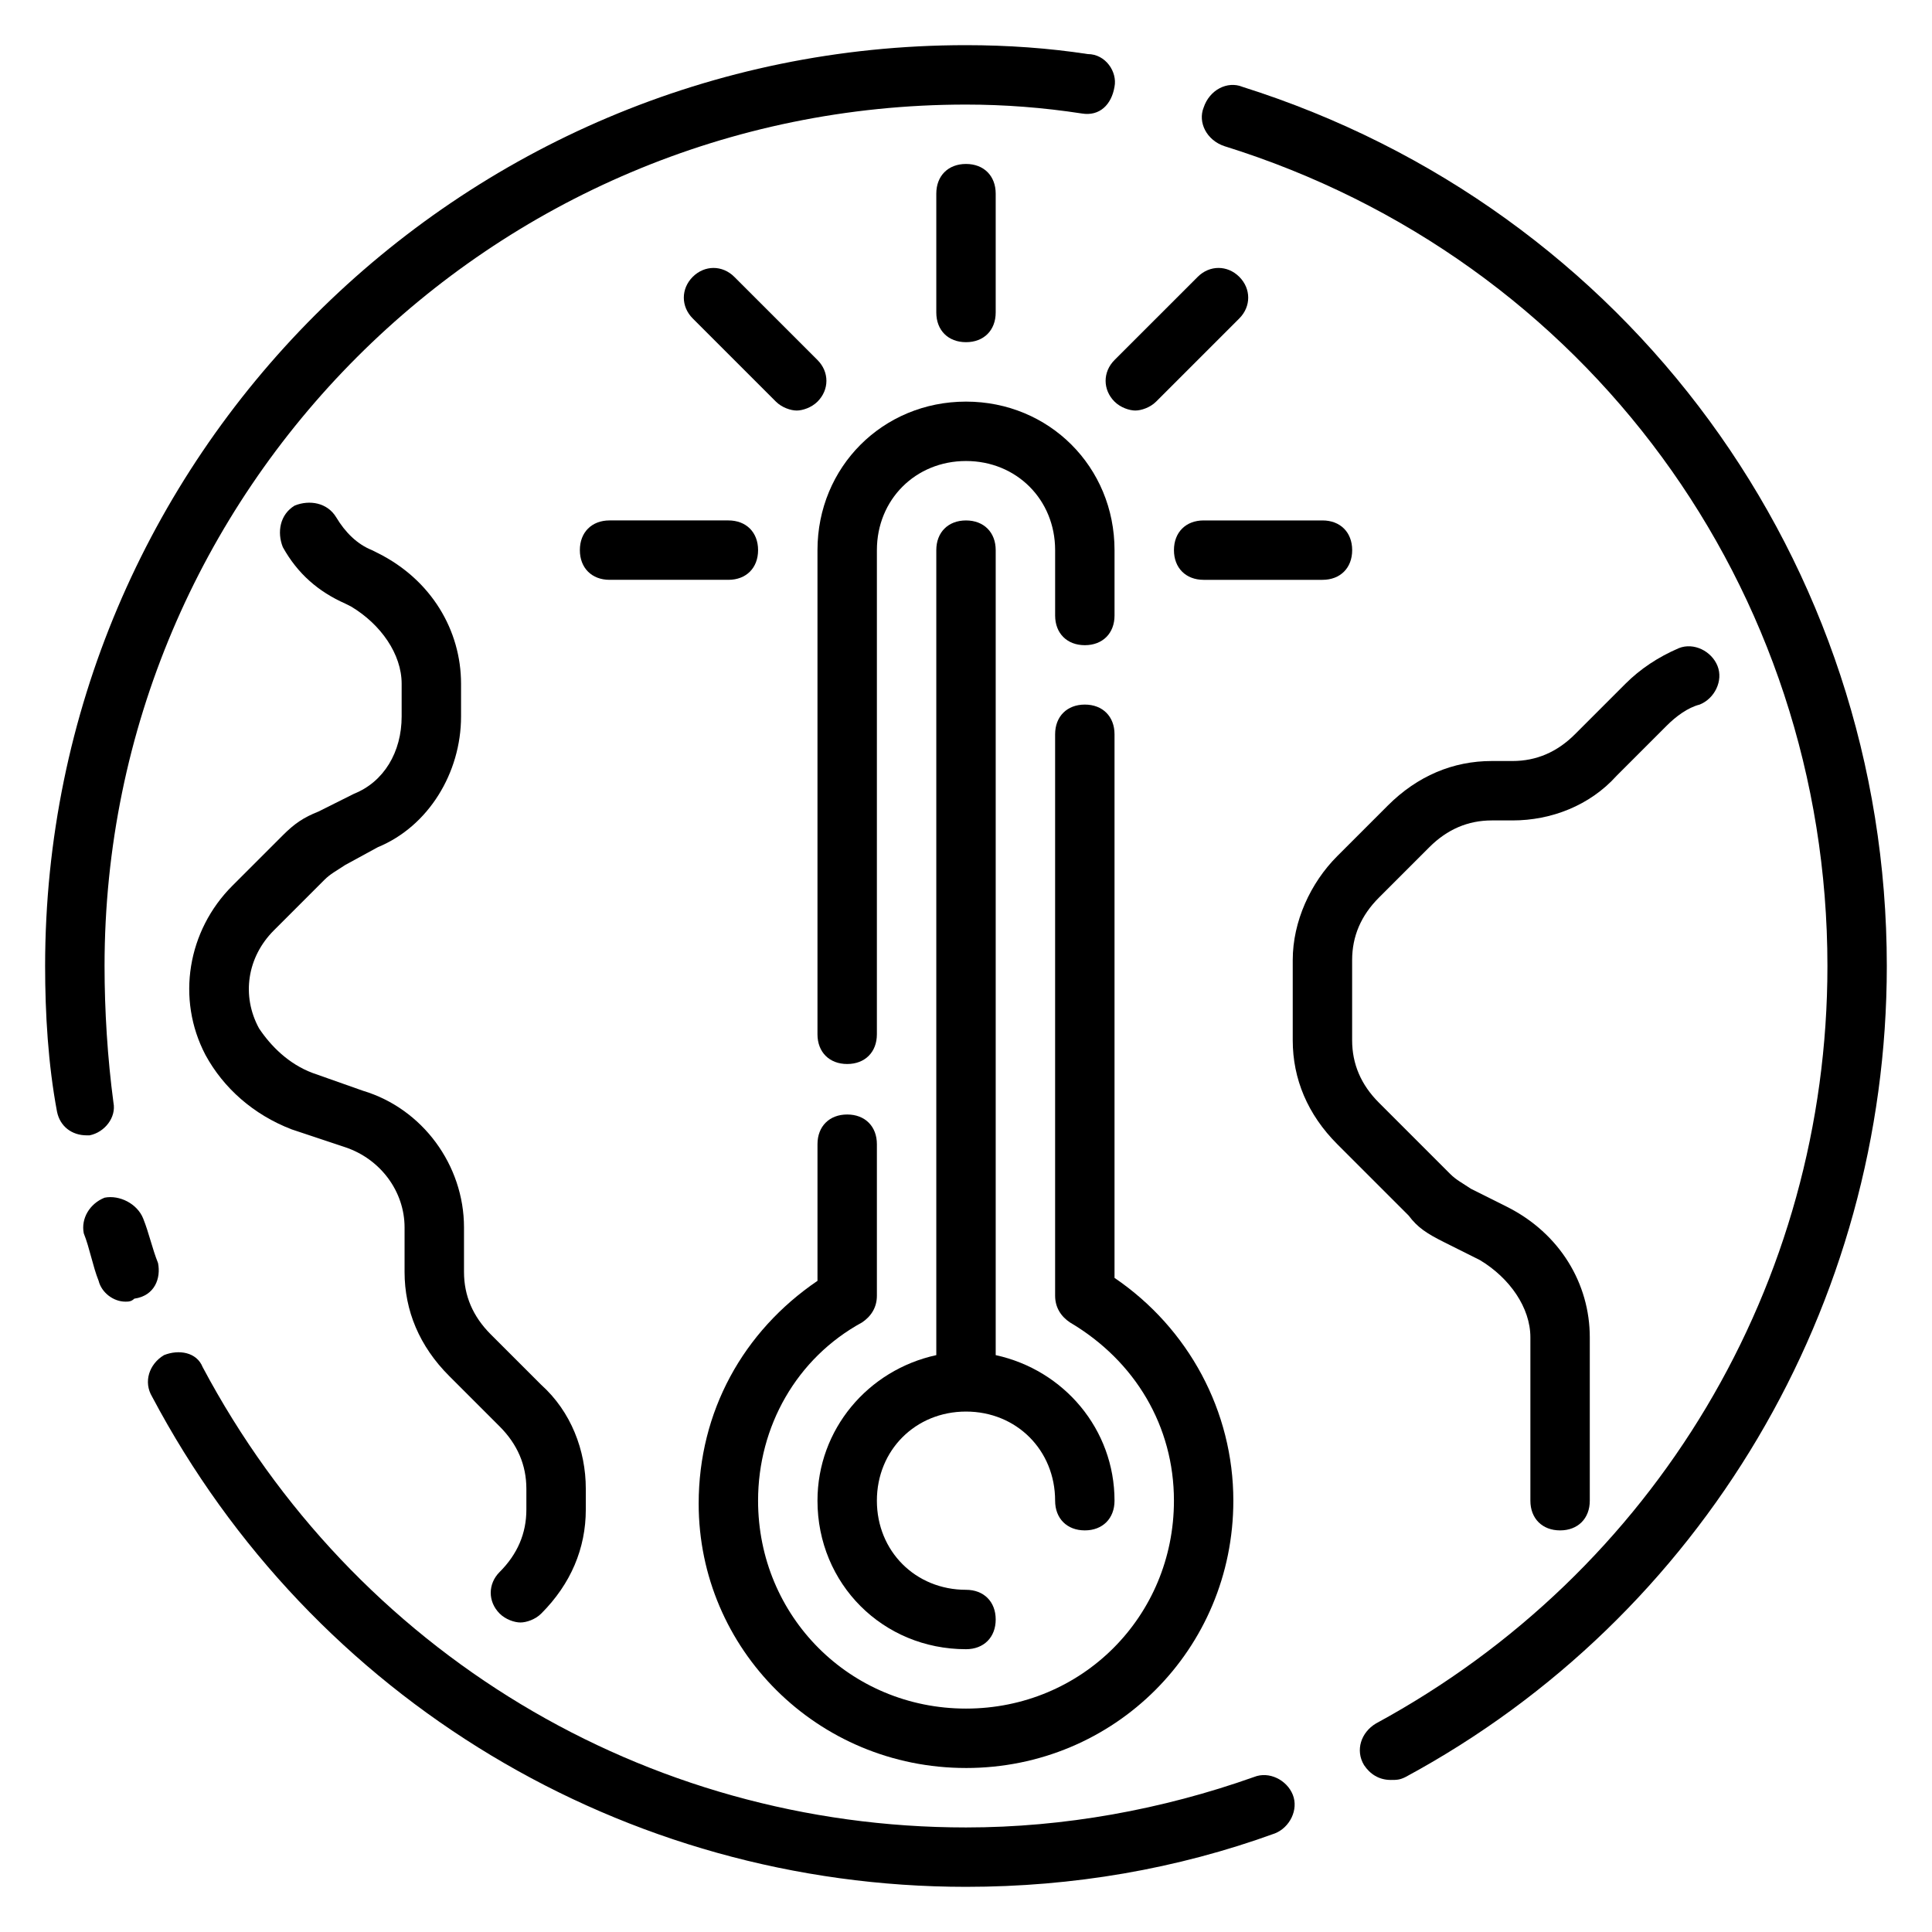 <?xml version="1.0" encoding="UTF-8"?>
<!-- Uploaded to: SVG Repo, www.svgrepo.com, Generator: SVG Repo Mixer Tools -->
<svg fill="#000000" width="800px" height="800px" version="1.1" viewBox="144 144 512 512" xmlns="http://www.w3.org/2000/svg">
 <g>
  <path d="m473.21 166.99c-3.938-1.574-8.66 0.789-10.234 5.512-1.574 3.938 0.789 8.66 5.512 10.234 96.039 29.91 159.8 117.29 159.8 217.27 0 84.23-45.656 160.59-119.66 200.74-3.938 2.363-5.512 7.086-3.148 11.02 1.574 2.363 3.938 3.938 7.086 3.938 1.574 0 2.363 0 3.938-0.789 78.719-42.512 127.52-125.17 127.52-214.91 0-107.06-68.488-200.74-170.82-233.01z"/>
  <path d="m167.77 444.87c3.938-0.789 7.086-4.723 6.297-8.66-1.574-11.805-2.359-24.402-2.359-36.207 0-125.95 102.34-228.29 228.29-228.29 10.234 0 20.469 0.789 30.699 2.363 4.723 0.789 7.871-2.363 8.66-7.086 0.789-3.938-2.363-8.66-7.086-8.66-10.234-1.574-21.254-2.363-32.273-2.363-134.61 0-244.04 109.42-244.04 244.04 0 12.594 0.789 25.977 3.148 38.574 0.789 3.938 3.938 6.297 7.871 6.297 0.004-0.004 0.789-0.004 0.789-0.004z"/>
  <path d="m185.88 478.72c-1.574-3.938-2.363-7.871-3.938-11.809-1.574-3.934-6.297-6.297-10.23-5.512-3.938 1.574-6.297 5.512-5.512 9.445 1.574 3.938 2.363 8.66 3.938 12.594 0.789 3.148 3.938 5.512 7.086 5.512 0.789 0 1.574 0 2.363-0.789 5.508-0.781 7.082-5.504 6.293-9.441z"/>
  <path d="m476.36 614.91c-24.402 8.656-50.379 13.383-76.355 13.383-85.02 0-162.16-46.445-202.31-122.02-1.574-3.938-6.297-4.727-10.234-3.152-3.938 2.363-5.512 7.086-3.148 11.02 42.508 80.297 125.16 129.89 215.7 129.89 28.34 0 55.891-4.723 81.867-14.168 3.938-1.574 6.297-6.297 4.723-10.234-1.574-3.938-6.297-6.297-10.234-4.723z"/>
  <path d="m400 612.54c39.359 0 70.848-31.488 70.848-70.848 0-23.617-11.809-45.656-31.488-59.039v-144.06c0-4.723-3.148-7.871-7.871-7.871-4.723 0-7.871 3.148-7.871 7.871v148.78c0 3.148 1.574 5.512 3.938 7.086 17.32 10.234 27.551 27.551 27.551 47.23 0 30.699-24.402 55.105-55.105 55.105-30.699 0-55.105-24.402-55.105-55.105 0-19.68 10.234-37.785 27.551-47.23 2.363-1.574 3.938-3.938 3.938-7.086v-40.148c0-4.723-3.148-7.871-7.871-7.871-4.723 0-7.871 3.148-7.871 7.871v36.211c-19.68 13.383-31.488 34.637-31.488 59.039-0.004 38.574 31.484 70.062 70.848 70.062z"/>
  <path d="m360.64 289.79v128.31c0 4.723 3.148 7.871 7.871 7.871 4.723 0 7.871-3.148 7.871-7.871l0.004-128.31c0-13.383 10.234-23.617 23.617-23.617s23.617 10.234 23.617 23.617v17.32c0 4.723 3.148 7.871 7.871 7.871 4.723 0 7.871-3.148 7.871-7.871v-17.32c0-22.043-17.32-39.359-39.359-39.359-22.043 0-39.363 17.32-39.363 39.359z"/>
  <path d="m400 518.08c13.383 0 23.617 10.234 23.617 23.617 0 4.723 3.148 7.871 7.871 7.871 4.723 0 7.871-3.148 7.871-7.871 0-18.895-13.383-34.637-31.488-38.574v-213.33c0-4.723-3.148-7.871-7.871-7.871s-7.871 3.148-7.871 7.871v213.33c-18.105 3.938-31.488 19.68-31.488 38.574 0 22.043 17.32 39.359 39.359 39.359 4.723 0 7.871-3.148 7.871-7.871s-3.148-7.871-7.871-7.871c-13.383 0-23.617-10.234-23.617-23.617 0-13.383 10.234-23.617 23.617-23.617z"/>
  <path d="m407.87 226.81v-31.488c0-4.723-3.148-7.871-7.871-7.871s-7.871 3.148-7.871 7.871v31.488c0 4.723 3.148 7.871 7.871 7.871 4.723 0.004 7.871-3.144 7.871-7.871z"/>
  <path d="m338.6 217.37c-3.148-3.148-7.871-3.148-11.02 0-3.148 3.148-3.148 7.871 0 11.02l22.043 22.043c1.574 1.574 3.938 2.363 5.512 2.363 1.574 0 3.938-0.789 5.512-2.363 3.148-3.148 3.148-7.871 0-11.02z"/>
  <path d="m305.54 297.66h31.488c4.723 0 7.871-3.148 7.871-7.871 0-4.723-3.148-7.871-7.871-7.871h-31.488c-4.723 0-7.871 3.148-7.871 7.871 0 4.719 3.148 7.871 7.871 7.871z"/>
  <path d="m502.34 289.79c0-4.723-3.148-7.871-7.871-7.871h-31.488c-4.723 0-7.871 3.148-7.871 7.871 0 4.723 3.148 7.871 7.871 7.871h31.488c4.723 0.004 7.871-3.148 7.871-7.871z"/>
  <path d="m439.36 250.43c1.574 1.574 3.938 2.363 5.512 2.363 1.574 0 3.938-0.789 5.512-2.363l22.043-22.043c3.148-3.148 3.148-7.871 0-11.02-3.148-3.148-7.871-3.148-11.02 0l-22.047 22.043c-3.148 3.148-3.148 7.871 0 11.02z"/>
  <path d="m526.74 473.21 9.445 4.723c7.871 4.723 13.383 12.594 13.383 20.469v43.297c0 4.723 3.148 7.871 7.871 7.871s7.871-3.148 7.871-7.871v-43.297c0-14.168-7.871-27.551-22.043-34.637l-9.445-4.723c-2.363-1.574-3.938-2.363-5.512-3.938l-18.895-18.895c-4.723-4.723-7.086-10.234-7.086-16.531v-21.254c0-6.297 2.363-11.809 7.086-16.531l13.383-13.383c4.723-4.723 10.234-7.086 16.531-7.086h5.512c10.234 0 20.469-3.938 27.551-11.809l13.383-13.383c2.363-2.363 5.512-4.723 8.66-5.512 3.938-1.574 6.297-6.297 4.723-10.234s-6.297-6.297-10.234-4.723c-5.512 2.363-10.234 5.512-14.168 9.445l-13.383 13.383c-4.723 4.723-10.234 7.086-16.531 7.086h-5.512c-10.234 0-19.68 3.938-27.551 11.809l-13.383 13.383c-7.086 7.086-11.809 17.32-11.809 27.551v21.254c0 10.234 3.938 19.68 11.809 27.551l18.895 18.895c2.363 3.156 4.727 4.731 9.449 7.09z"/>
  <path d="m276.41 560.59c-3.148 3.148-3.148 7.871 0 11.02 1.574 1.574 3.938 2.363 5.512 2.363s3.938-0.789 5.512-2.363c7.871-7.871 11.809-17.32 11.809-27.551v-5.512c0-10.234-3.938-20.469-11.809-27.551l-13.383-13.379c-4.723-4.723-7.086-10.234-7.086-16.531v-11.809c0-16.531-11.02-31.488-26.766-36.211l-13.383-4.727c-6.297-2.363-11.02-7.086-14.168-11.809-4.723-8.66-3.148-18.895 3.938-25.977l13.383-13.383c1.574-1.574 3.148-2.363 5.512-3.938l8.66-4.723c13.383-5.512 22.043-19.68 22.043-34.637v-8.66c0-14.168-7.871-27.551-22.043-34.637l-1.574-0.789c-3.938-1.574-7.086-4.723-9.445-8.66-2.363-3.938-7.086-4.723-11.02-3.148-3.938 2.363-4.723 7.086-3.148 11.02 3.938 7.086 9.445 11.809 16.531 14.957l1.574 0.789c7.871 4.723 13.383 12.594 13.383 20.469v8.66c0 9.445-4.723 17.32-12.594 20.469l-9.445 4.723c-3.945 1.574-6.309 3.148-9.457 6.301l-13.383 13.383c-11.809 11.809-14.957 29.914-7.086 44.871 4.723 8.66 12.594 15.742 22.828 19.68l14.168 4.723c9.445 3.148 15.742 11.809 15.742 21.254v11.809c0 10.234 3.938 19.68 11.809 27.551l13.383 13.383c4.723 4.723 7.086 10.234 7.086 16.531v5.512c0.004 6.297-2.356 11.805-7.082 16.527z"/>
 </g>
</svg>